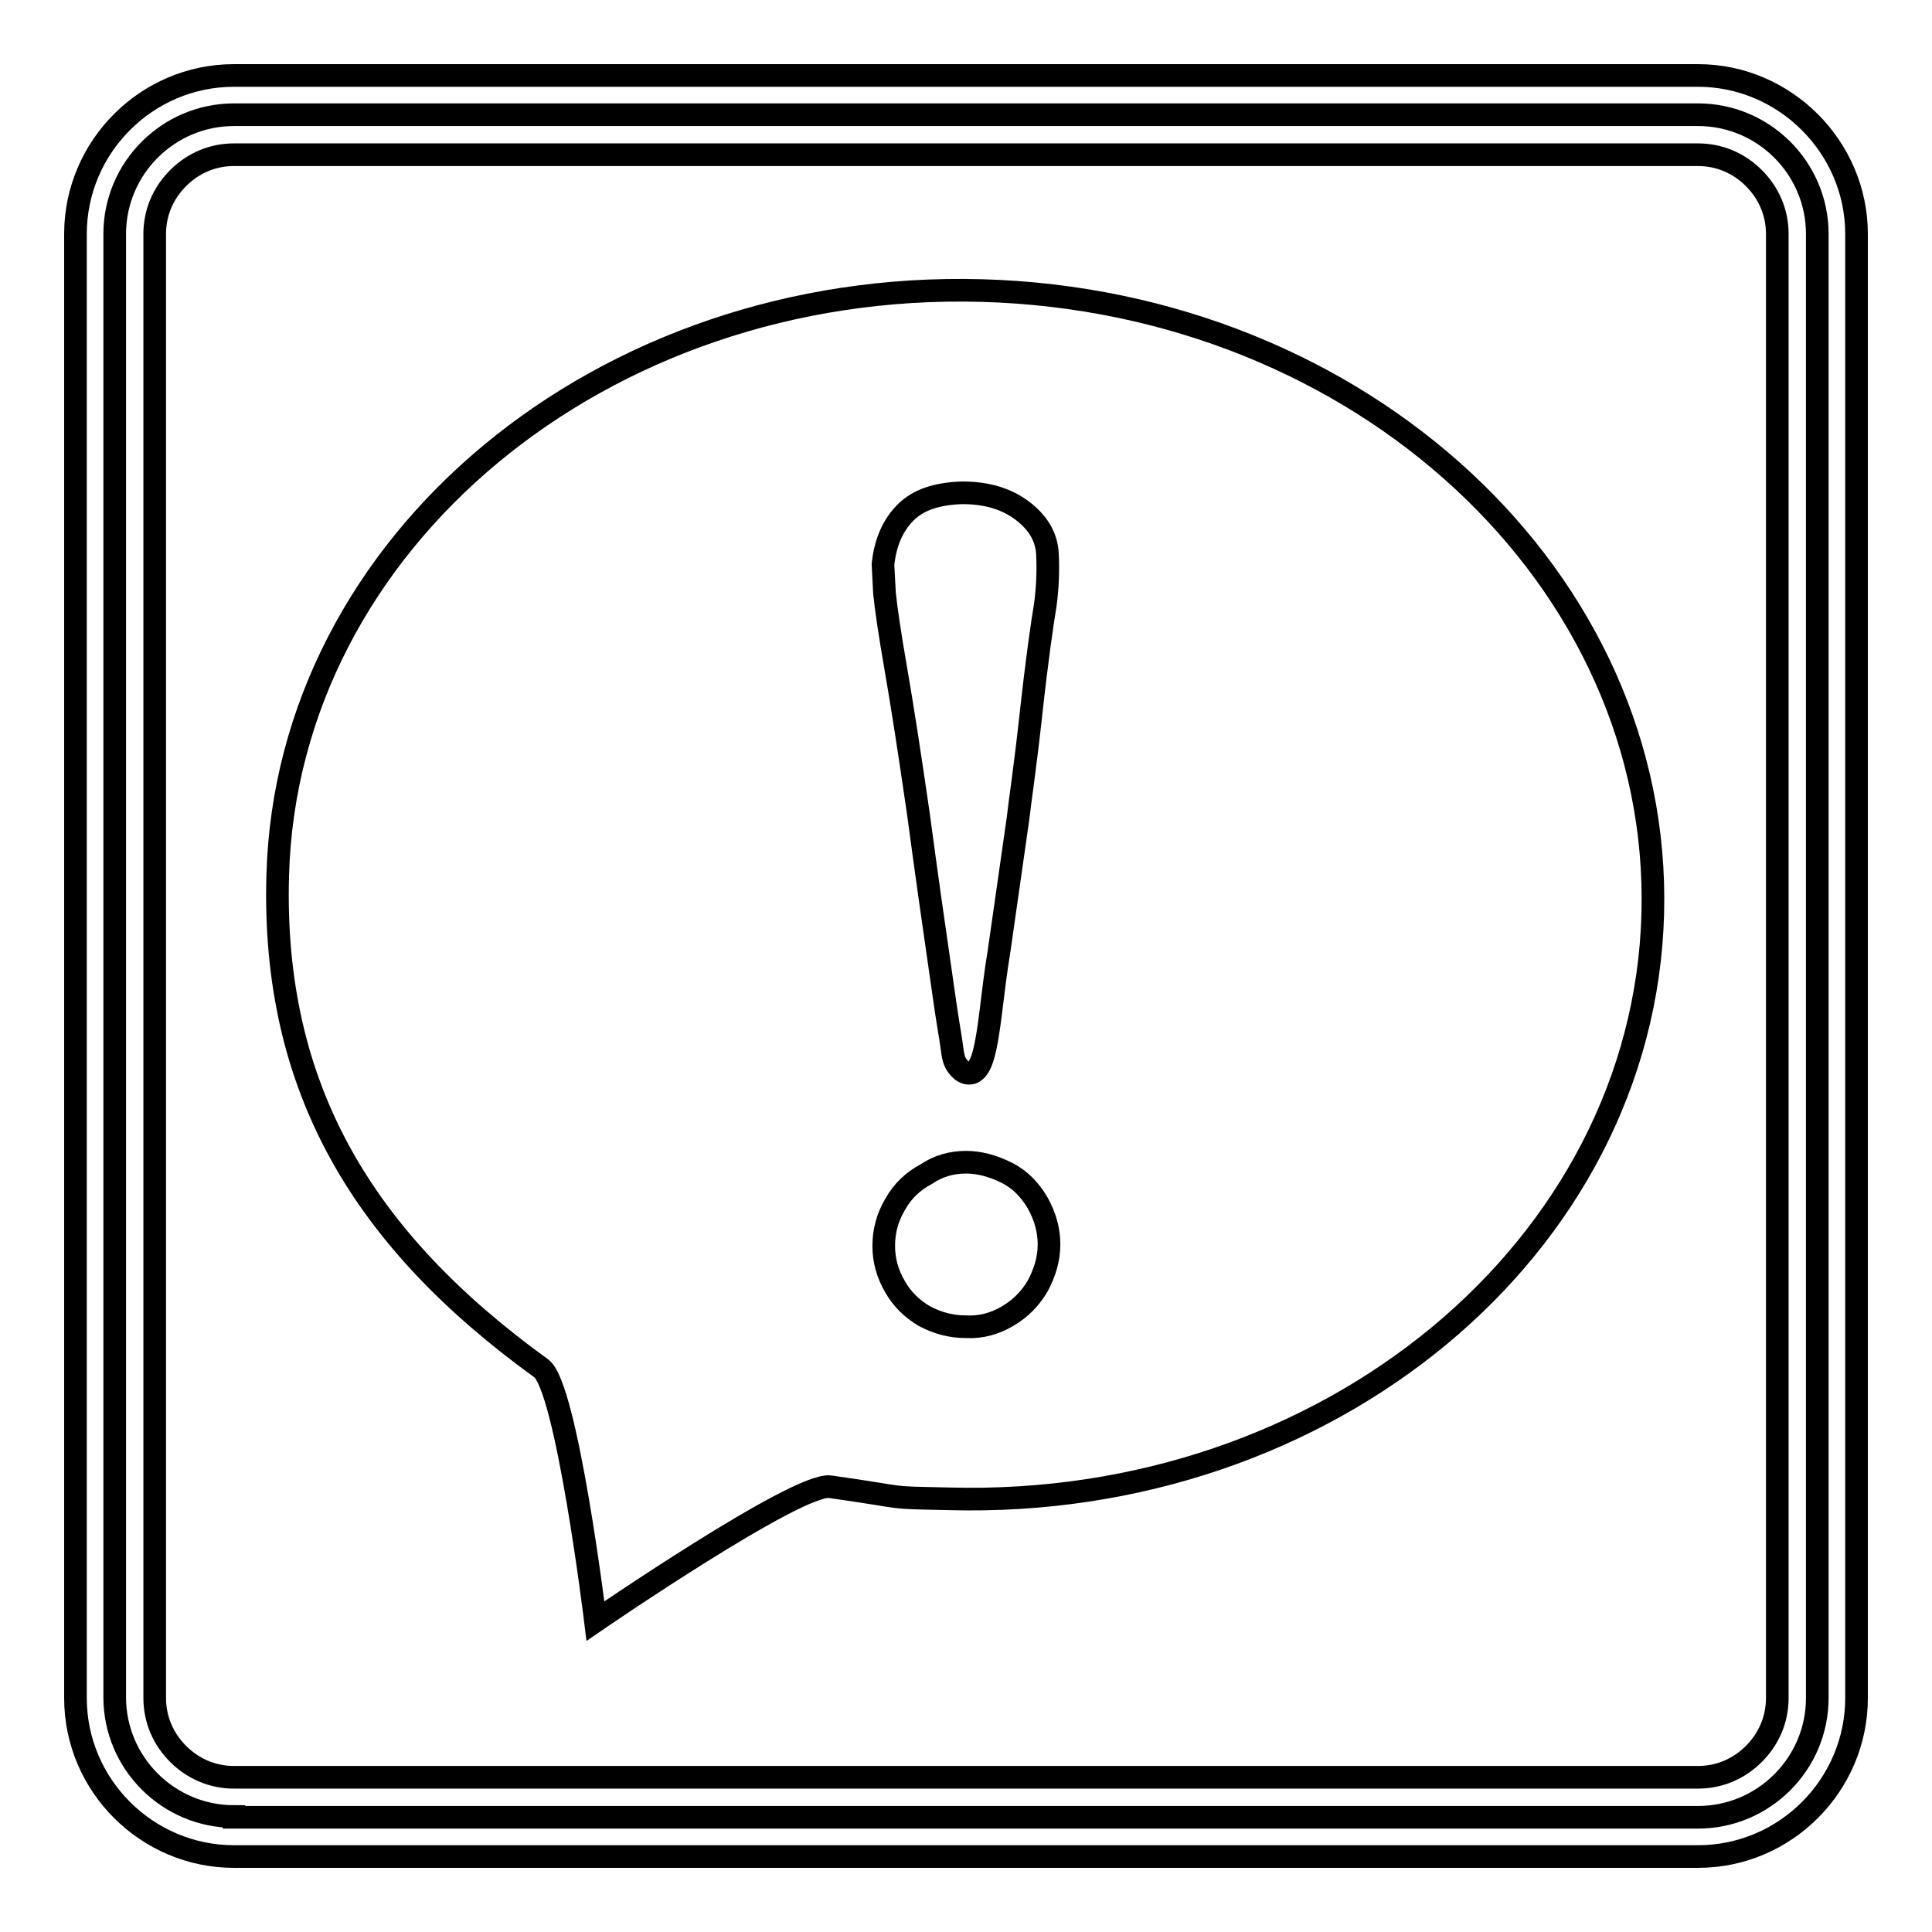 <?xml version="1.0" encoding="utf-8"?>
<!-- Svg Vector Icons : http://www.onlinewebfonts.com/icon -->
<!DOCTYPE svg PUBLIC "-//W3C//DTD SVG 1.1//EN" "http://www.w3.org/Graphics/SVG/1.1/DTD/svg11.dtd">
<svg version="1.1" xmlns="http://www.w3.org/2000/svg" xmlns:xlink="http://www.w3.org/1999/xlink" x="0px" y="0px" viewBox="0 0 256 256" enable-background="new 0 0 256 256" xml:space="preserve">
<g><g><path stroke-width="3" fill-opacity="0" stroke="#000000"  d="M31,240.7c-8.7,0-15.8-7.1-15.8-15.8V31c0-8.7,7.1-15.8,15.8-15.8h194c8.7,0,15.8,7.1,15.8,15.8v194c0,8.7-7.1,15.8-15.8,15.8H31z"/><path stroke-width="3" fill-opacity="0" stroke="#000000"  d="M225,20.5c2.8,0,5.4,1.1,7.4,3.1c2,2,3.1,4.6,3.1,7.4v194c0,2.8-1.1,5.4-3.1,7.4c-2,2-4.6,3.1-7.4,3.1H31c-2.8,0-5.4-1.1-7.4-3.1c-2-2-3.1-4.6-3.1-7.4V31c0-2.8,1.1-5.4,3.1-7.4c2-2,4.6-3.1,7.4-3.1L225,20.5 M225,10H31c-11.6,0-21,9.5-21,21v194c0,11.6,9.5,21,21,21h194c11.6,0,21-9.5,21-21V31C246,19.5,236.5,10,225,10L225,10z"/><path stroke-width="3" fill-opacity="0" stroke="#000000"  d="M36.8,116c1.2-44.2,43-78.9,93.3-77.5c50.3,1.4,90.1,38.3,88.9,82.6c-1.2,44.2-43,78.9-93.3,77.5c-8.9-0.2-4.4,0-15.7-1.6c-4.3-0.6-31.1,17.8-31.1,17.8s-3.8-31.1-7.2-33.5C48.2,164.3,36,144.3,36.8,116z"/><path stroke-width="3" fill-opacity="0" stroke="#000000"  d="M117,74.8c0.3-2.9,1.3-5.2,3-6.9c1.7-1.7,4.2-2.5,7.5-2.6c3.3,0,5.9,0.8,8,2.4c2.1,1.6,3.2,3.5,3.3,5.8c0.1,2.3,0,4.5-0.3,6.7c-0.4,2.4-1.1,7.2-1.9,14.5s-1.5,11.8-1.7,13.7l-2.5,17.5c-0.5,3-0.8,5.7-1.1,8.1c-0.3,2.4-0.6,4.4-1,5.8c-0.4,1.5-1,2.3-1.7,2.4c-0.7,0.1-1.3-0.3-1.9-1.2c-0.2-0.3-0.4-0.9-0.5-1.7c-0.1-0.8-0.3-2.1-0.6-3.9c-0.3-1.8-0.7-4.8-1.3-8.9c-0.6-4.1-1.5-10.4-2.6-18.6c-1.2-8.3-2.2-14.7-3-19.3c-0.8-4.6-1.3-8-1.5-10C117.1,76.4,117,75.2,117,74.8z M128,154c1.8,0,3.6,0.5,5.4,1.4c1.8,0.9,3.1,2.3,4.1,4c1,1.8,1.5,3.6,1.5,5.5c0,2-0.6,3.8-1.5,5.5c-1,1.7-2.3,3-4,4c-1.7,1-3.5,1.5-5.5,1.4c-2,0-3.8-0.5-5.5-1.4c-1.7-1-3-2.3-3.9-3.9c-1-1.7-1.5-3.5-1.5-5.4c0-2,0.5-3.8,1.5-5.5c1-1.8,2.4-3.1,4.1-4C124.3,154.5,126.1,154,128,154z"/></g></g>
</svg>